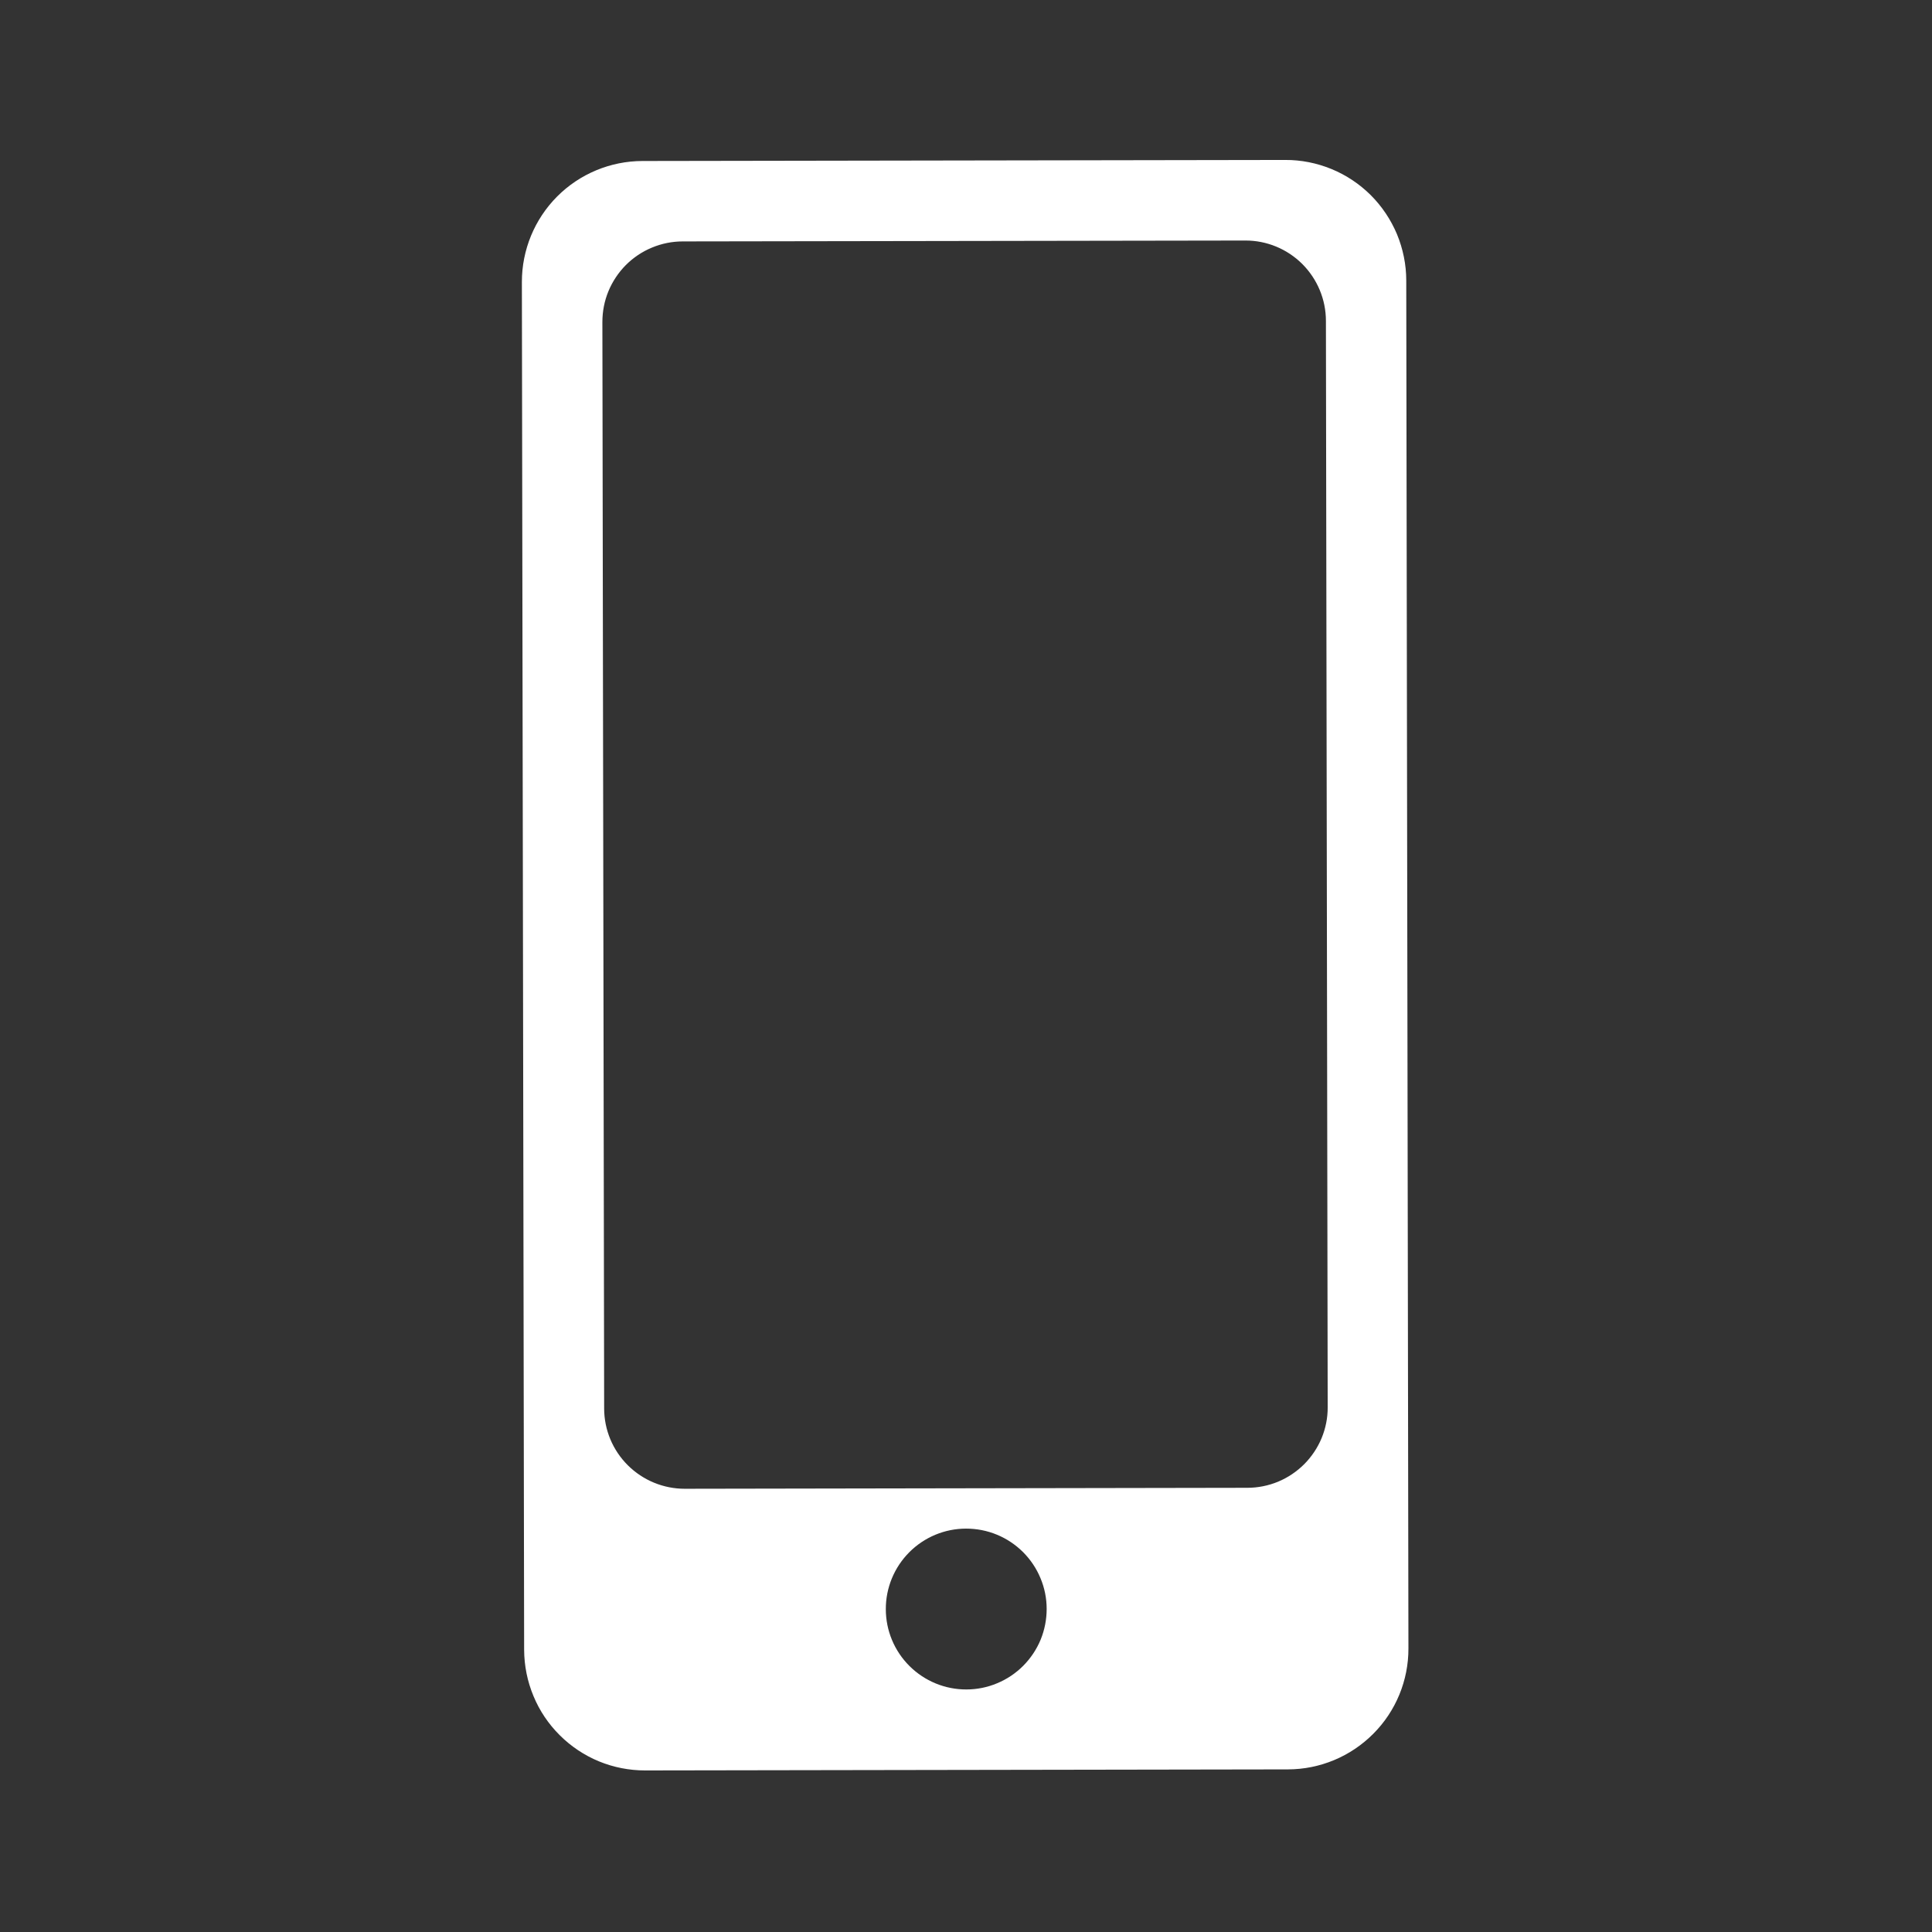 <svg width="24" height="24" viewBox="0 0 24 24" fill="none" xmlns="http://www.w3.org/2000/svg">
<rect x="0" y="0" width="24" height="24" fill="#333333" stroke="none"/>
<path fill-rule="evenodd" clip-rule="evenodd" d="M6.483 3.502C6.483 3.105 6.64 2.723 6.921 2.441C7.201 2.16 7.582 2.001 7.98 2L15.966 1.987C16.163 1.986 16.358 2.025 16.541 2.1C16.723 2.175 16.888 2.285 17.028 2.424C17.167 2.563 17.278 2.729 17.354 2.91C17.429 3.092 17.469 3.287 17.469 3.484L17.496 20.478C17.497 20.875 17.34 21.257 17.059 21.538C16.778 21.82 16.398 21.979 16 21.98L8.014 21.993C7.817 21.993 7.622 21.955 7.44 21.88C7.258 21.805 7.092 21.694 6.953 21.555C6.813 21.416 6.702 21.251 6.627 21.069C6.551 20.887 6.512 20.692 6.511 20.495L6.483 3.502ZM7.483 4.001C7.483 3.869 7.508 3.739 7.558 3.618C7.608 3.497 7.682 3.386 7.774 3.293C7.867 3.2 7.977 3.126 8.098 3.076C8.22 3.025 8.35 2.999 8.481 2.999L15.47 2.988C15.735 2.987 15.989 3.092 16.177 3.279C16.365 3.467 16.471 3.721 16.471 3.986L16.493 17.481C16.494 17.612 16.468 17.742 16.418 17.864C16.368 17.985 16.294 18.095 16.202 18.188C16.109 18.281 15.999 18.355 15.877 18.406C15.756 18.456 15.626 18.482 15.495 18.482L8.506 18.494C8.241 18.494 7.987 18.389 7.799 18.202C7.611 18.015 7.505 17.761 7.505 17.496L7.483 4.001ZM12.005 20.987C12.136 20.987 12.266 20.961 12.387 20.91C12.508 20.86 12.618 20.786 12.711 20.693C12.803 20.6 12.877 20.49 12.927 20.369C12.977 20.247 13.002 20.117 13.002 19.986C13.002 19.855 12.976 19.725 12.925 19.604C12.875 19.483 12.801 19.373 12.708 19.28C12.615 19.188 12.505 19.114 12.383 19.064C12.262 19.014 12.132 18.989 12.001 18.989C11.736 18.989 11.482 19.095 11.295 19.283C11.108 19.471 11.003 19.725 11.004 19.99C11.004 20.255 11.11 20.509 11.298 20.696C11.486 20.883 11.74 20.988 12.005 20.987Z" fill="white"/>
</svg>
